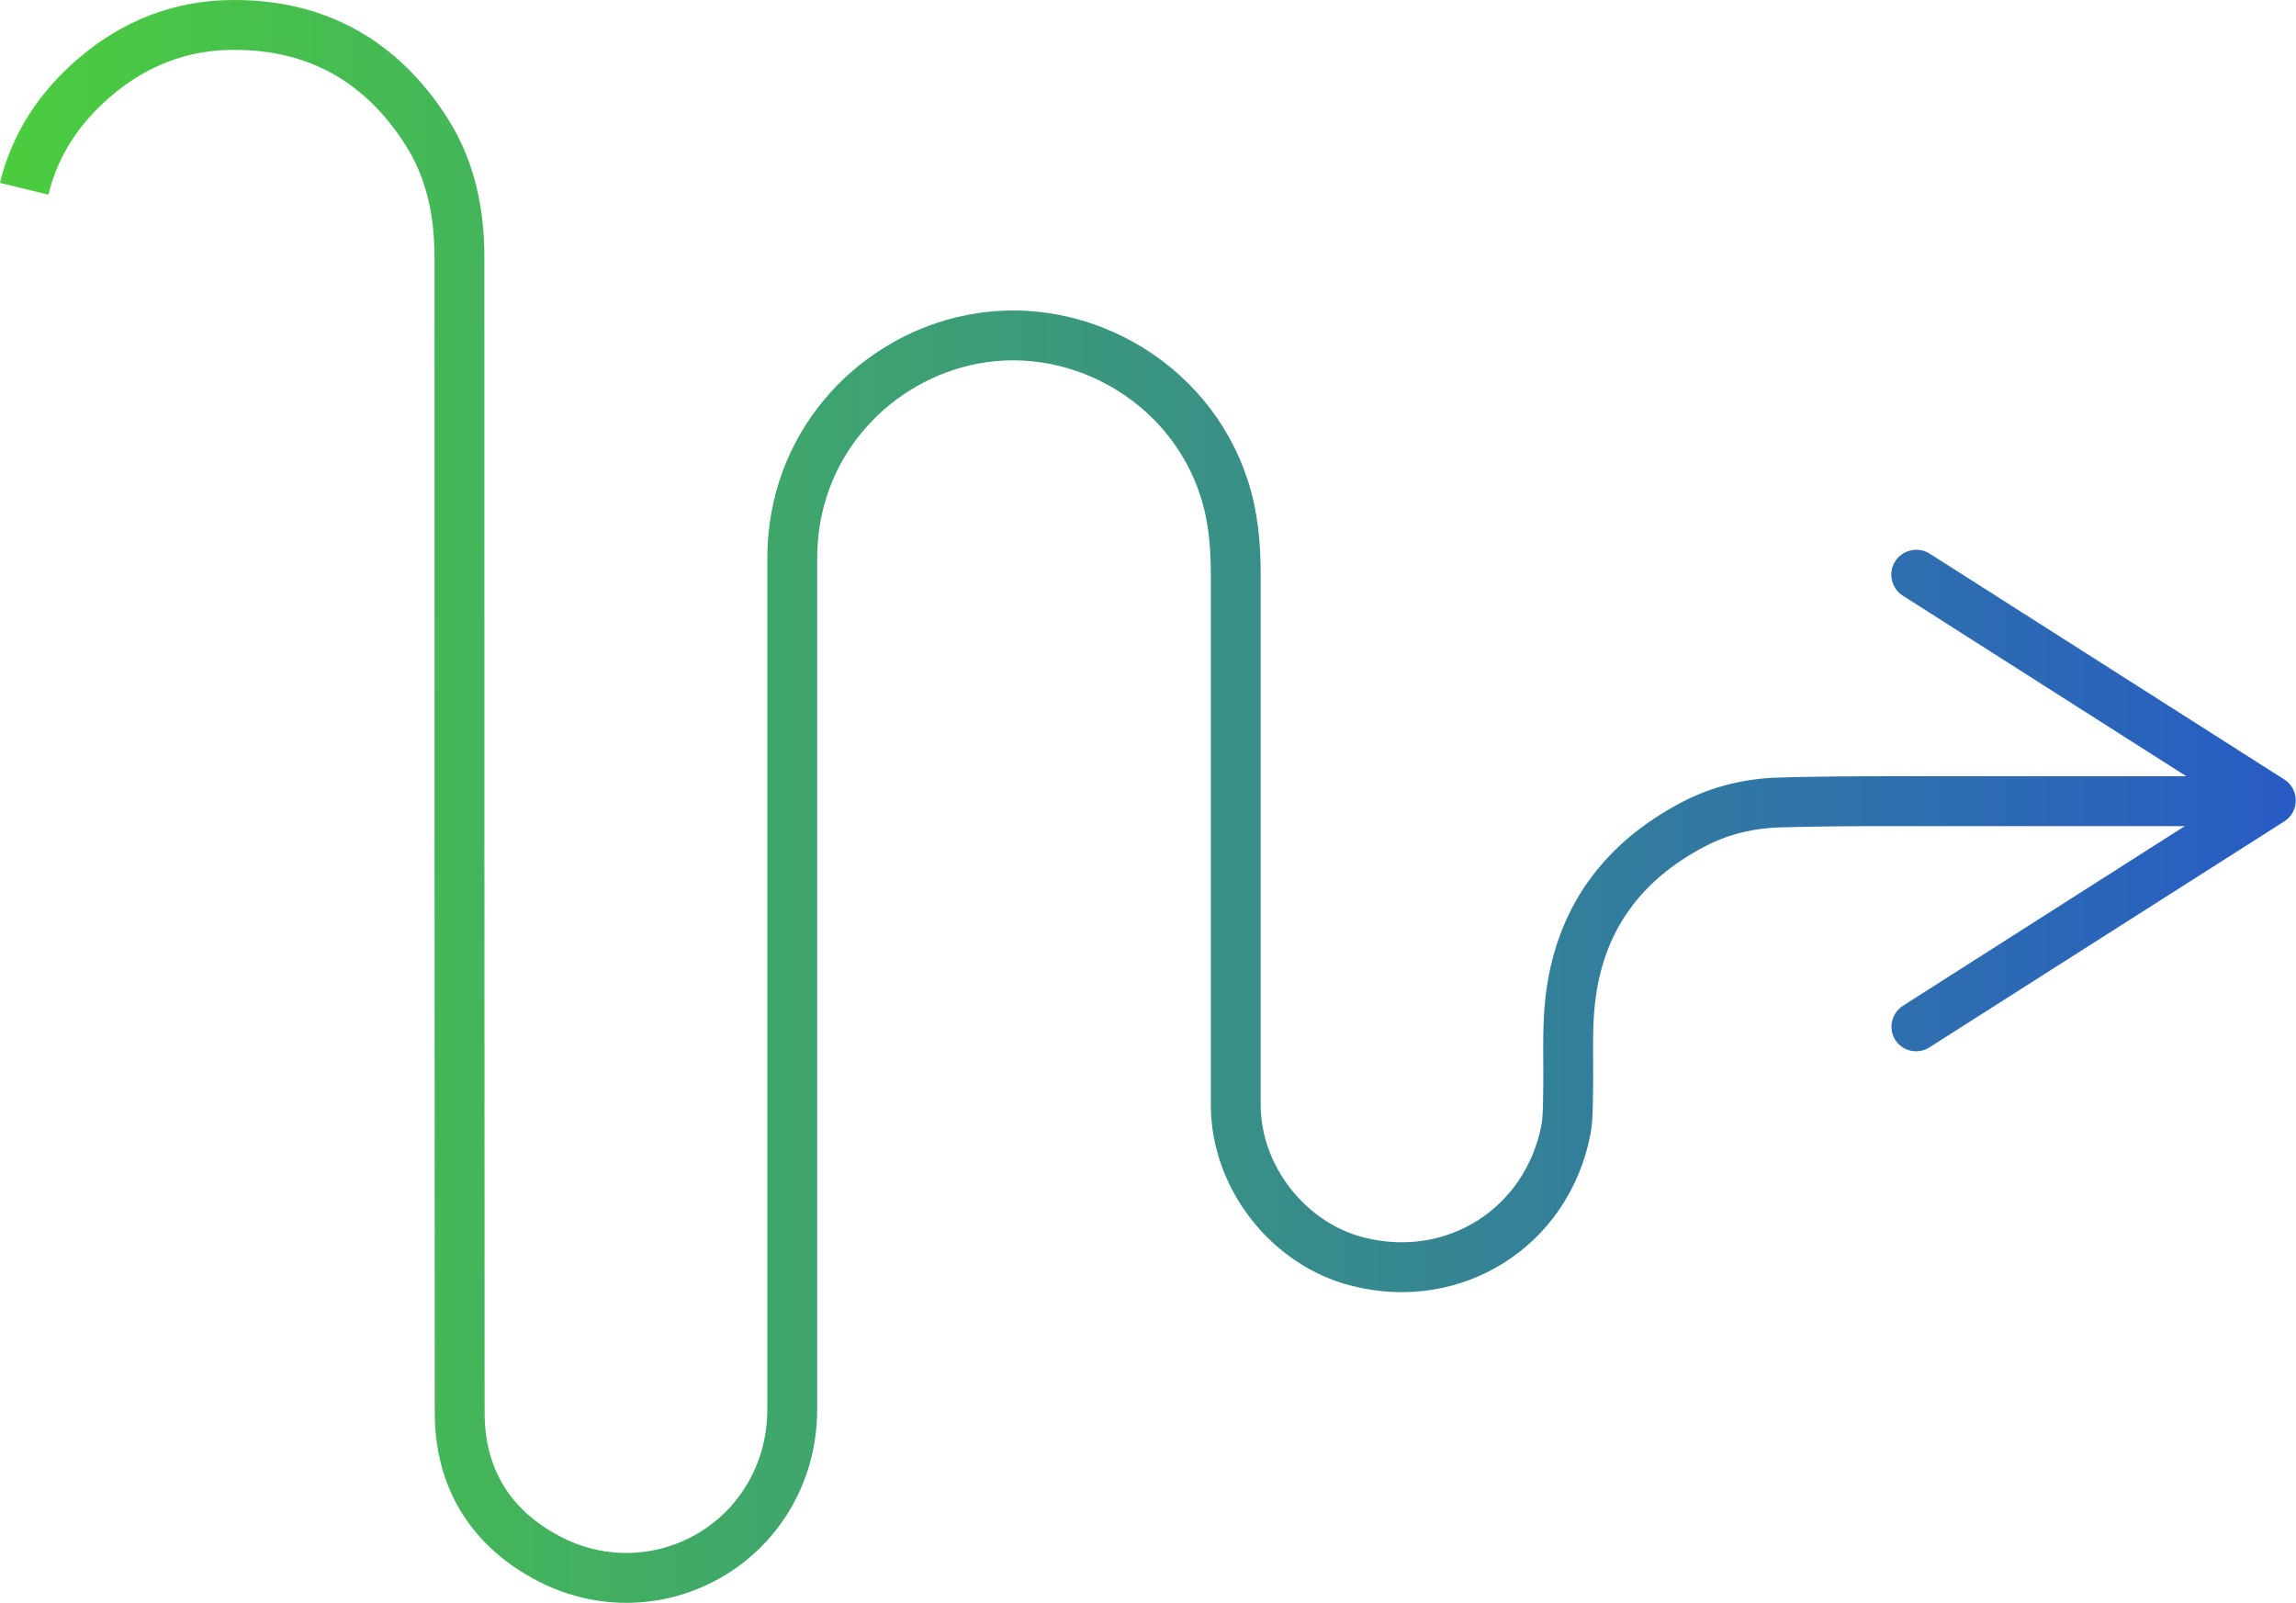 <?xml version="1.0" encoding="UTF-8"?>
<svg id="ICONS" xmlns="http://www.w3.org/2000/svg" xmlns:xlink="http://www.w3.org/1999/xlink" viewBox="0 0 92.1 64.28">
  <defs>
    <style>
      .cls-1 {
        fill: url(#linear-gradient-2);
      }

      .cls-2 {
        fill: none;
        stroke: url(#linear-gradient);
        stroke-miterlimit: 10;
        stroke-width: 2px;
      }
    </style>
    <linearGradient id="linear-gradient" x1="0" y1="32.14" x2="92.1" y2="32.14" gradientUnits="userSpaceOnUse">
      <stop offset="0" stop-color="#4bcd3e"/>
      <stop offset="1" stop-color="#285bc5"/>
    </linearGradient>
    <linearGradient id="linear-gradient-2" x1="0" y1="32.11" x2="92.1" y2="32.11" xlink:href="#linear-gradient"/>
  </defs>
  <g id="rvuxFa.tif">
    <g>
      <path class="cls-2" d="m.97,7.57c.43-1.77,1.4-3.23,2.77-4.42,1.62-1.41,3.53-2.16,5.67-2.15,3.33,0,5.91,1.47,7.7,4.28.98,1.54,1.32,3.26,1.32,5.06,0,15.44,0,30.88.01,46.32,0,2.63,1.25,4.63,3.56,5.84,3.76,1.98,8.31.03,9.5-4.01.19-.65.28-1.31.28-1.99,0-11.37,0-22.74,0-34.11,0-4.47,3.11-7.8,6.84-8.7,4.43-1.07,9.08,1.54,10.48,5.88.37,1.13.47,2.29.47,3.47,0,7.09,0,14.18,0,21.27,0,2.89,2.11,5.59,4.91,6.29,3.86.97,7.56-1.37,8.33-5.27.09-.47.08-.96.09-1.45.03-1.24-.05-2.48.08-3.7.35-3.27,2.07-5.63,4.98-7.14,1.08-.56,2.25-.83,3.46-.86,1.44-.04,2.88-.05,4.32-.05,4.65,0,9.3,0,13.95,0"/>
      <path class="cls-1" d="m76.03,41.71c-.3-.46-.16-1.08.31-1.38l12.9-8.22-12.91-8.22c-.47-.3-.6-.92-.31-1.38.3-.46.92-.6,1.38-.31l14.23,9.06c.29.18.46.5.46.84,0,.34-.17.66-.46.84l-14.23,9.06c-.17.11-.35.16-.54.16-.33,0-.65-.16-.84-.46Z"/>
    </g>
  </g>
</svg>